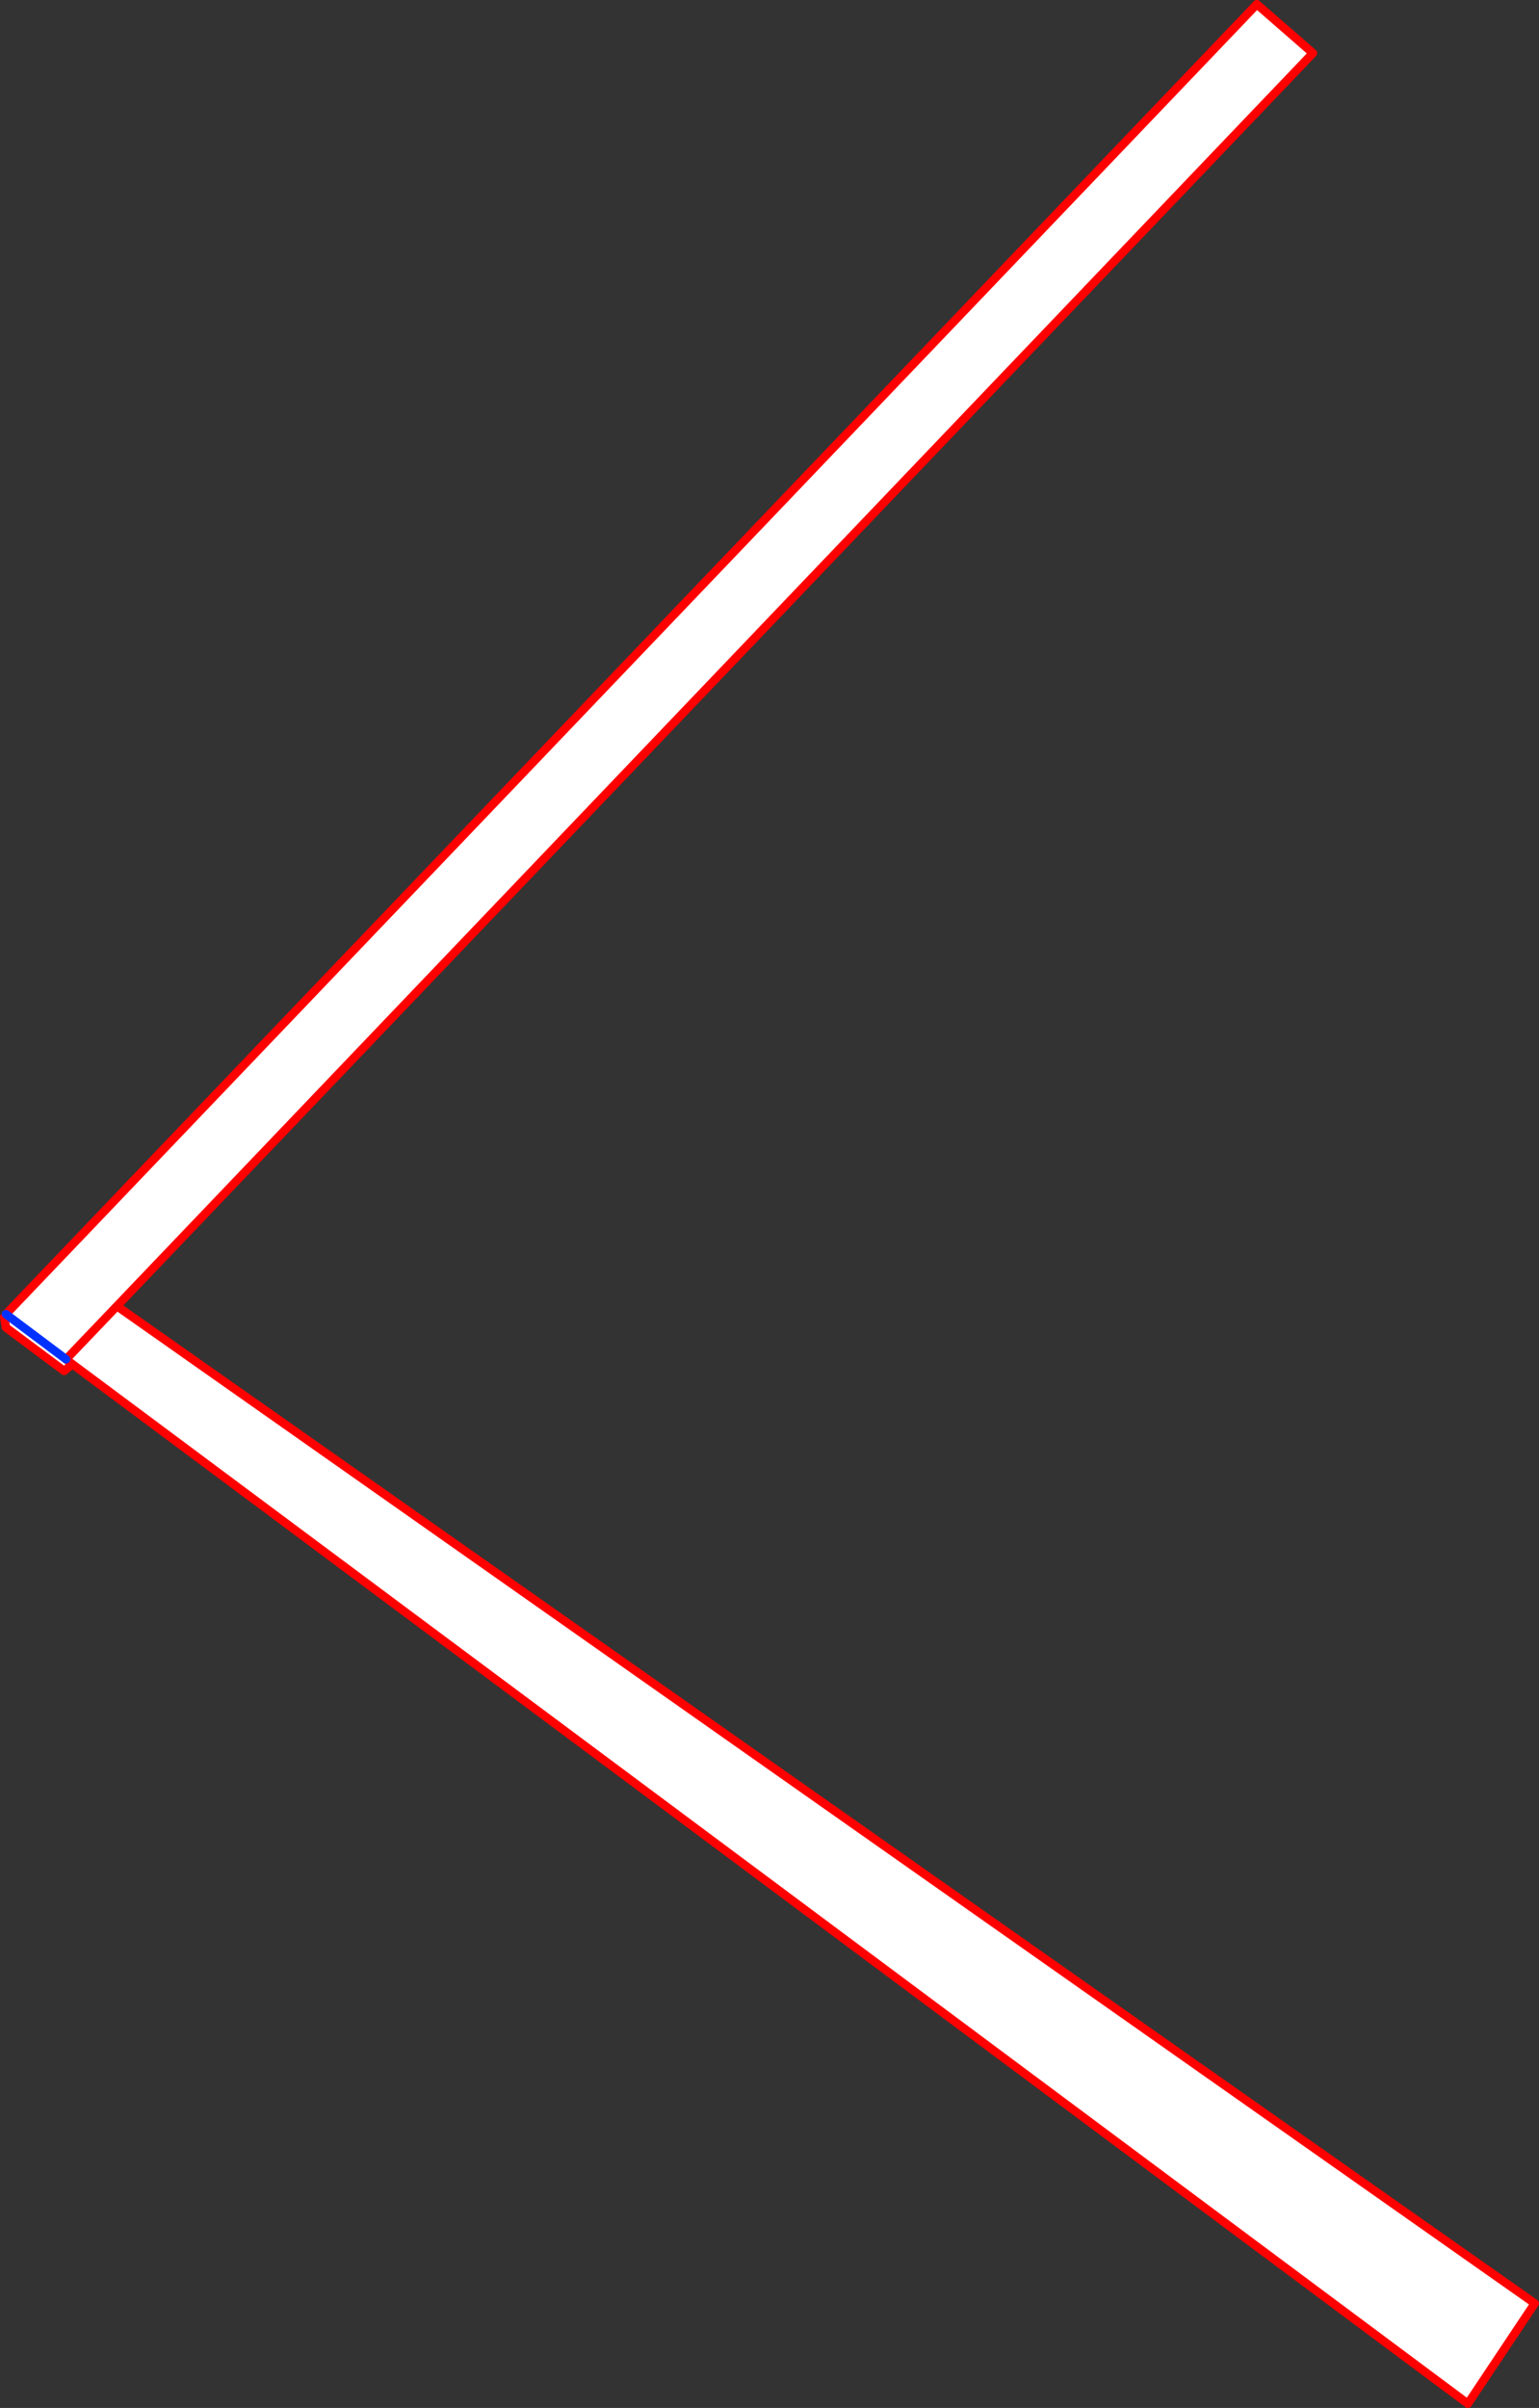 <?xml version="1.0" encoding="UTF-8" standalone="no"?>
<svg xmlns:xlink="http://www.w3.org/1999/xlink" height="568.65px" width="363.5px" xmlns="http://www.w3.org/2000/svg">
  <rect width="100%" height="100%" fill="#333333" stroke="none"/>
  <g transform="matrix(1.0, 0.0, 0.0, 1.0, 22.3, 169.65)">
    <path d="M-20.9 140.7 L274.55 -168.65 287.8 -157.1 5.4 138.7 5.9 139.2 340.2 374.3 324.4 398.0 -5.2 152.5 -6.55 151.2 -6.7 151.35 -20.9 140.7 -6.7 151.35 -5.5 152.75 -7.15 154.1 -20.9 143.85 -21.3 141.35 -20.9 140.7 M5.4 138.7 L-6.55 151.2 5.4 138.7" fill="#ffffff" fill-rule="evenodd" stroke="none"/>
    <path d="M-20.9 140.7 L274.55 -168.65 287.8 -157.1 5.4 138.7 -6.55 151.2 -6.7 151.35 -5.2 152.5 -5.5 152.75 -7.15 154.1 -20.9 143.85 -21.3 141.35 M5.9 139.2 L340.2 374.3 324.4 398.0 -5.2 152.5" fill="none" stroke="#ff0000" stroke-linecap="round" stroke-linejoin="round" stroke-width="2.0"/>
    <path d="M-20.9 140.7 L-6.7 151.35" fill="none" stroke="#0032ff" stroke-linecap="round" stroke-linejoin="round" stroke-width="2.0"/>
  </g>
</svg>
